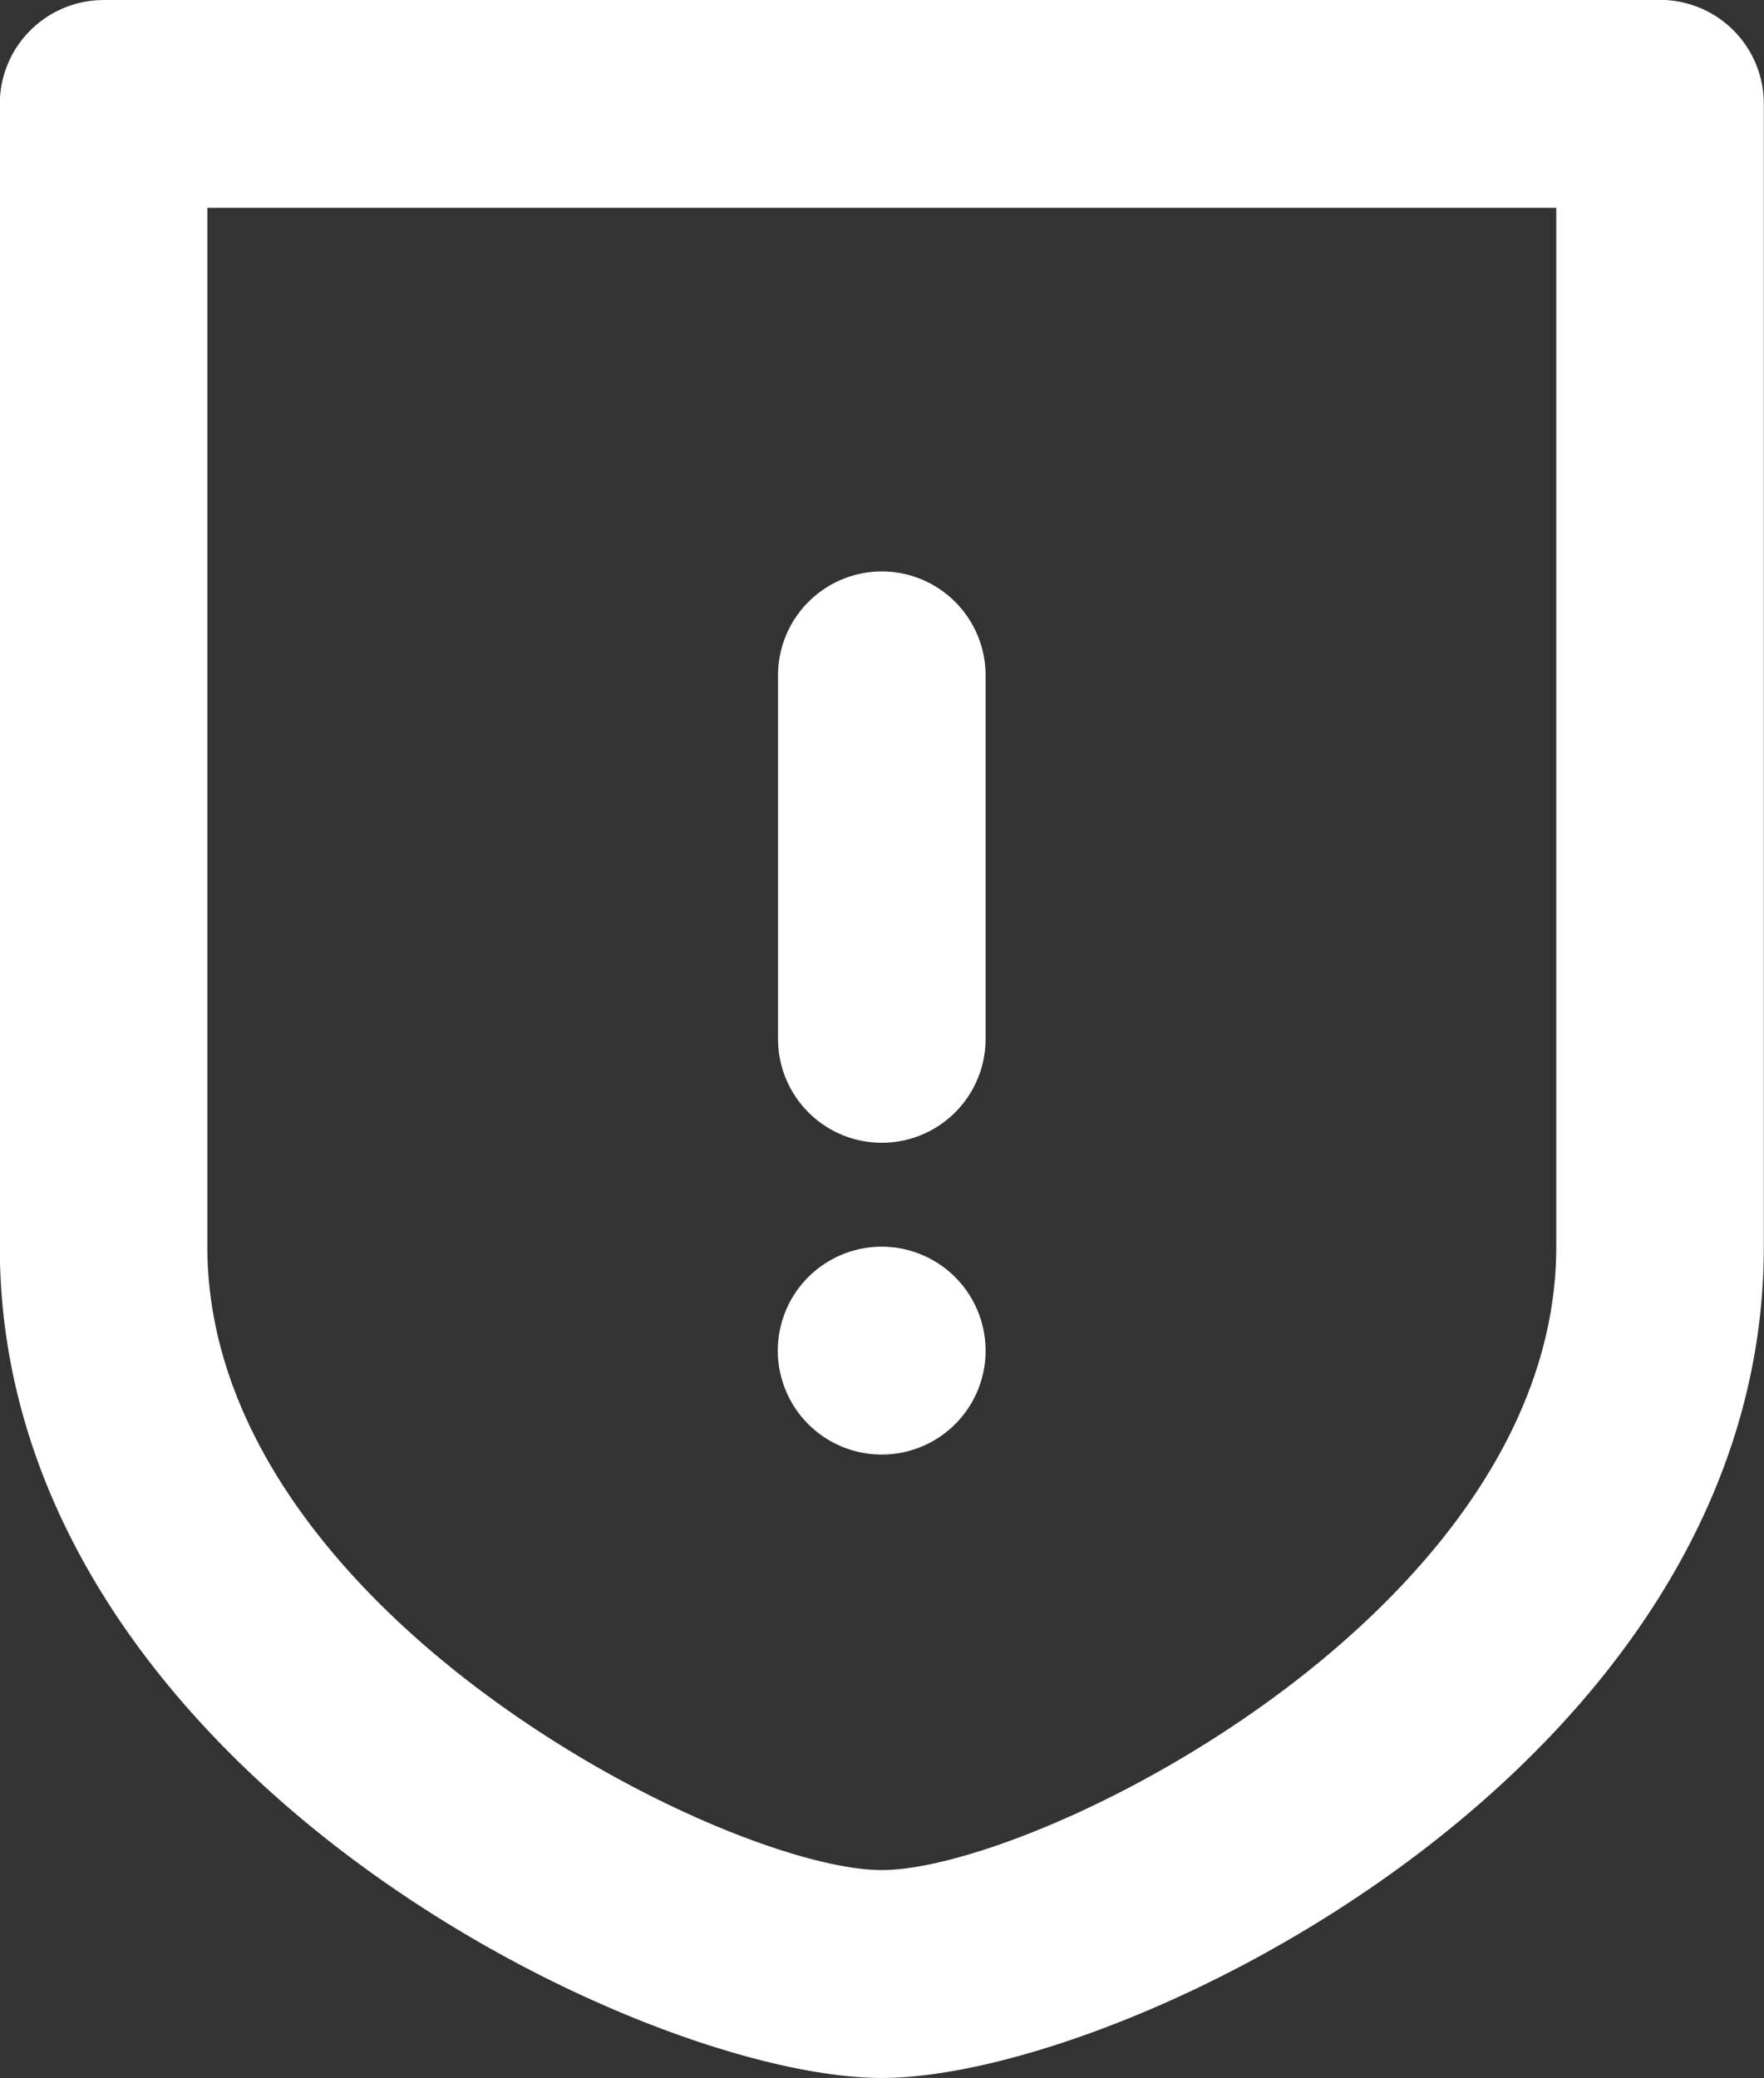 <svg xmlns="http://www.w3.org/2000/svg" width="45.694" height="53.808" viewBox="0 0 45.694 53.808"><rect x="0" y="0" width="45.694" height="53.808" fill="#333333" stroke="none"/><path id="Caminho_1112" data-name="Caminho 1112" d="M460.8,275.041a2.691,2.691,0,1,1,2.688-2.691,2.688,2.688,0,0,1-2.688,2.691m0-22.868a2.69,2.69,0,0,1,2.688,2.691v9.416a2.688,2.688,0,1,1-5.376,0v-9.416a2.691,2.691,0,0,1,2.688-2.691m-20.159-14.8h40.318a2.689,2.689,0,0,1,2.688,2.69V269.66c0,13.453-16.576,21.524-22.847,21.524s-22.847-8.072-22.847-21.524V240.067a2.691,2.691,0,0,1,2.688-2.69m2.688,5.381v26.9c0,9.418,13.439,16.143,17.471,16.143s17.471-6.725,17.471-16.143v-26.9Z" transform="translate(-437.958 -237.376)" fill="#fff"></path></svg>